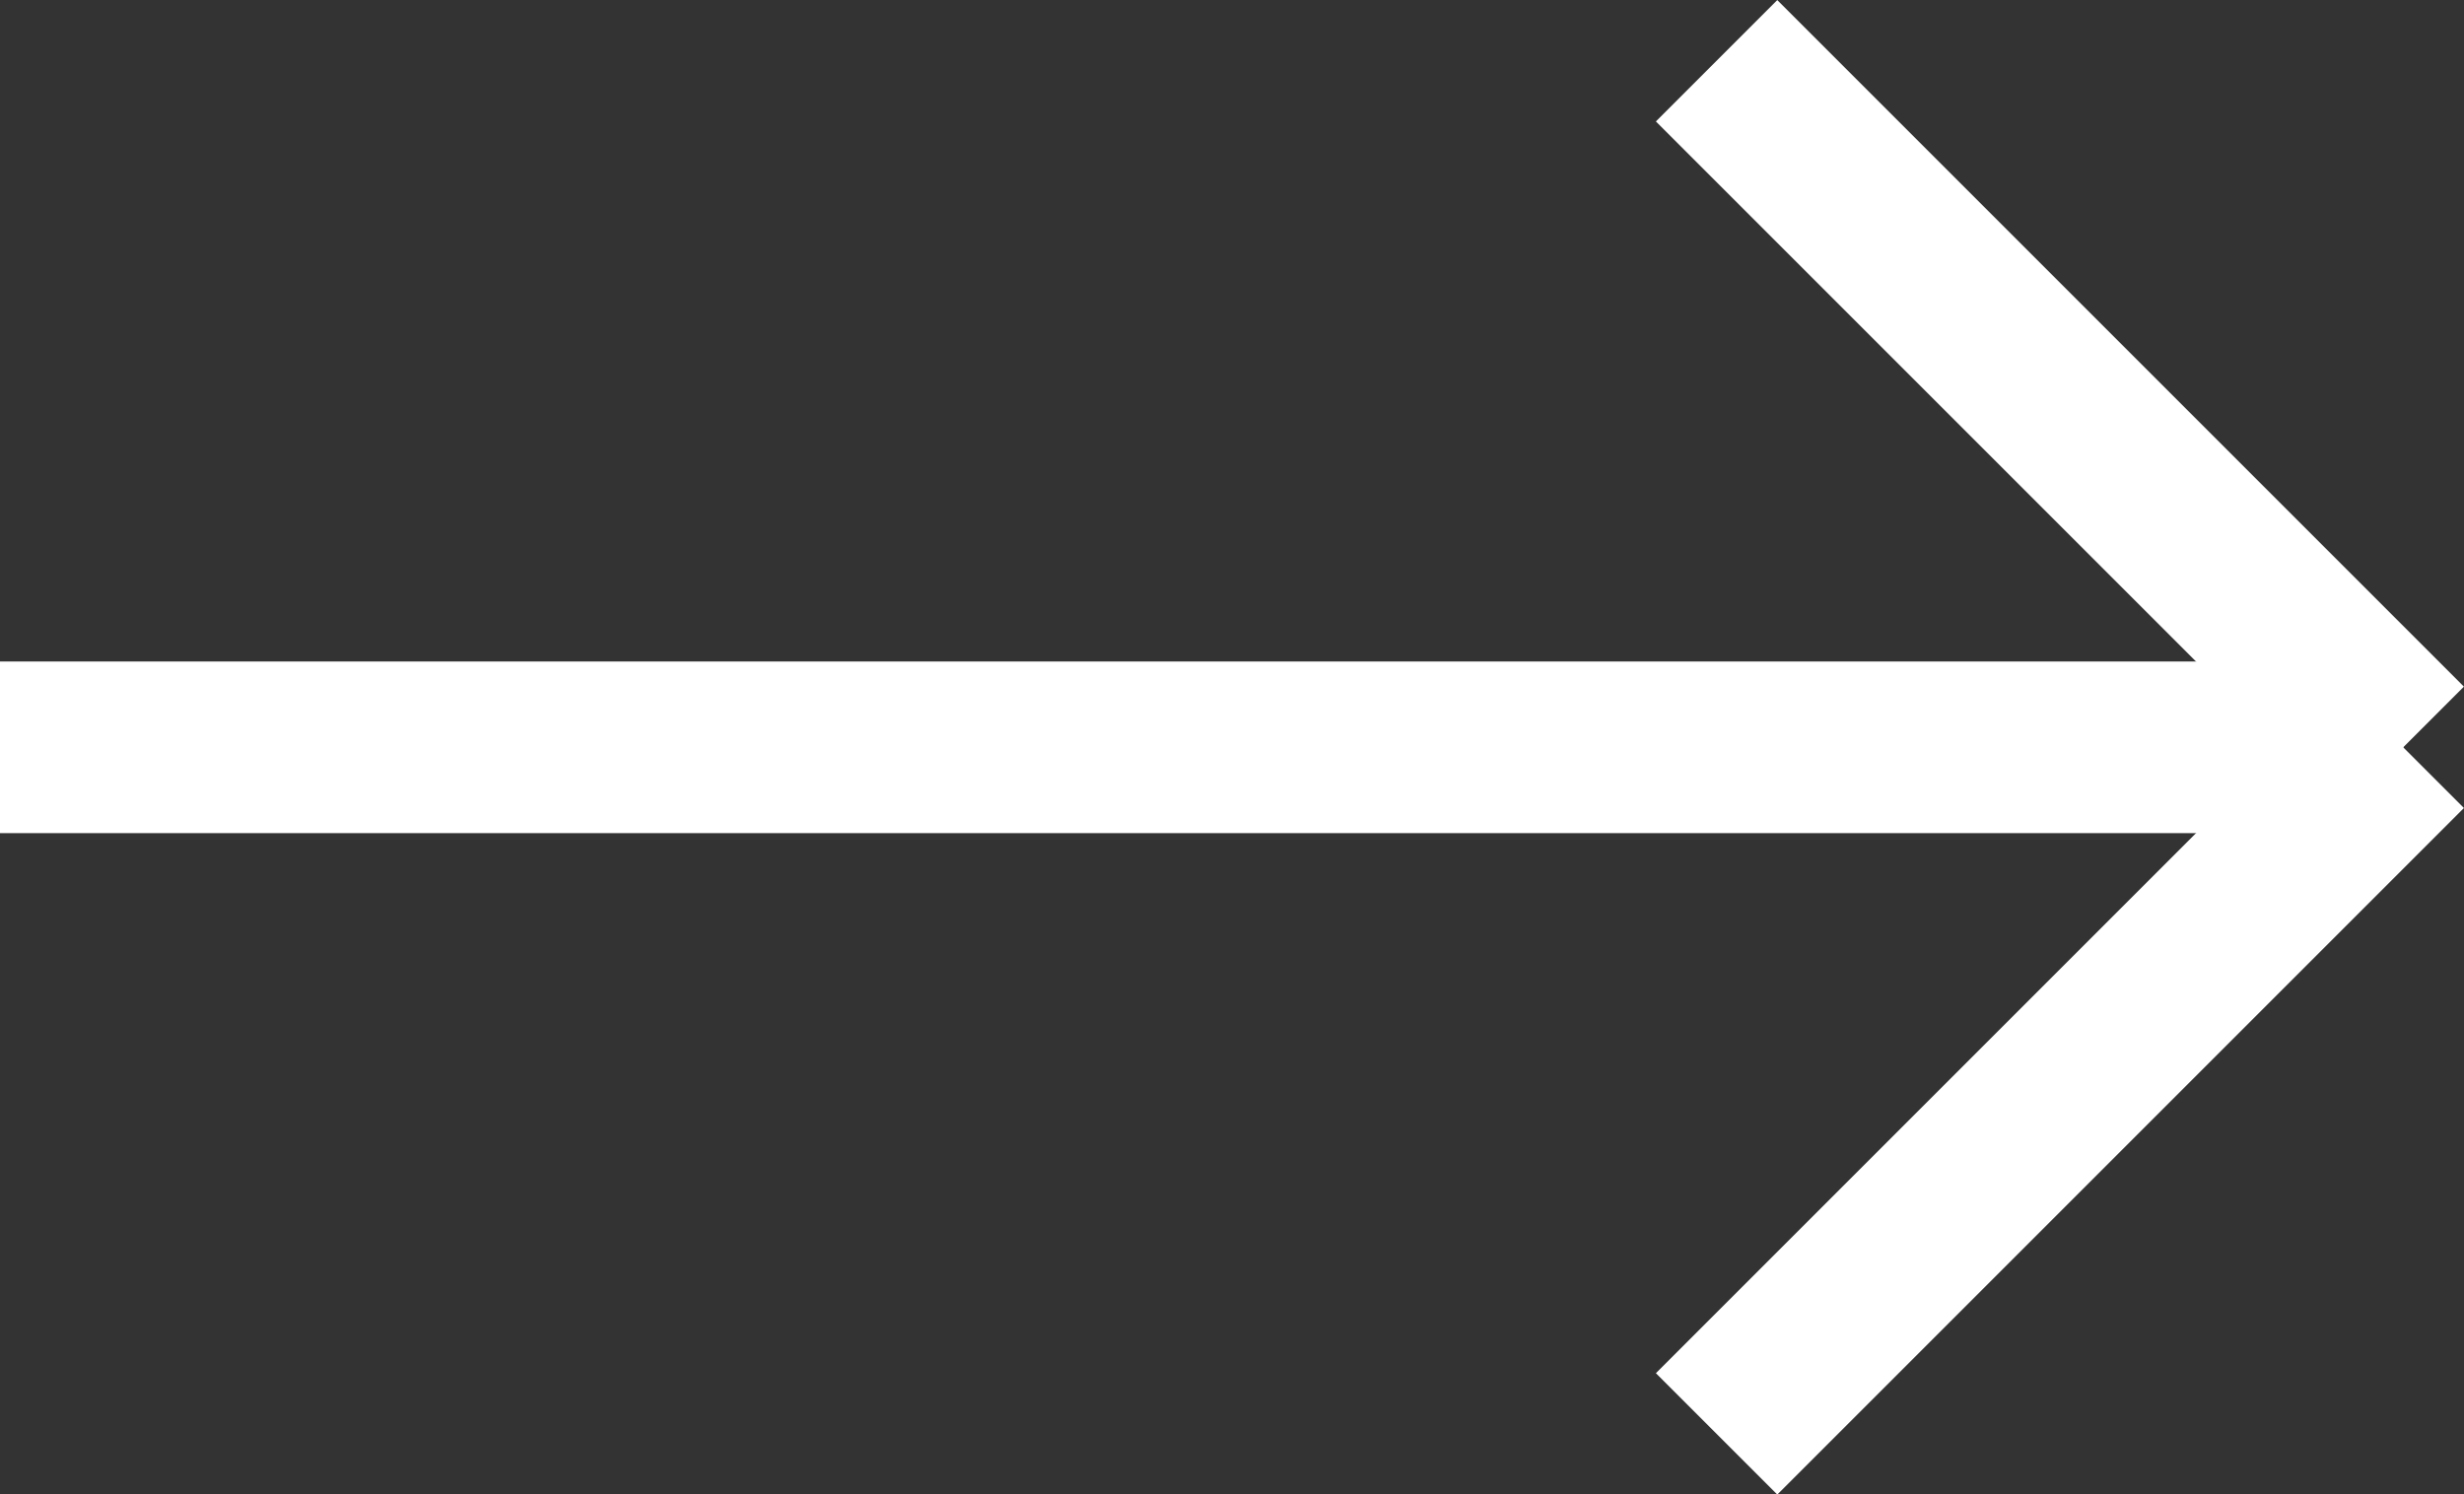 <svg xmlns="http://www.w3.org/2000/svg" width="14.354" height="8.707" viewBox="0 0 14.354 8.707">
  <rect x="0" y="0" width="14.354" height="8.707" fill="#333333" stroke="none"/>
  <g id="i-arrow-next" transform="translate(-1655 -765.646)">
    <line id="Line_1" data-name="Line 1" x1="4" y2="4" transform="translate(1665 770)" fill="none" stroke="#fff" stroke-width="1"/>
    <line id="Line_2" data-name="Line 2" x1="4" y1="4" transform="translate(1665 766)" fill="none" stroke="#fff" stroke-width="1"/>
    <line id="Line_5" data-name="Line 5" x2="14" transform="translate(1655 770)" fill="none" stroke="#fff" stroke-width="1"/>
  </g>
</svg>
